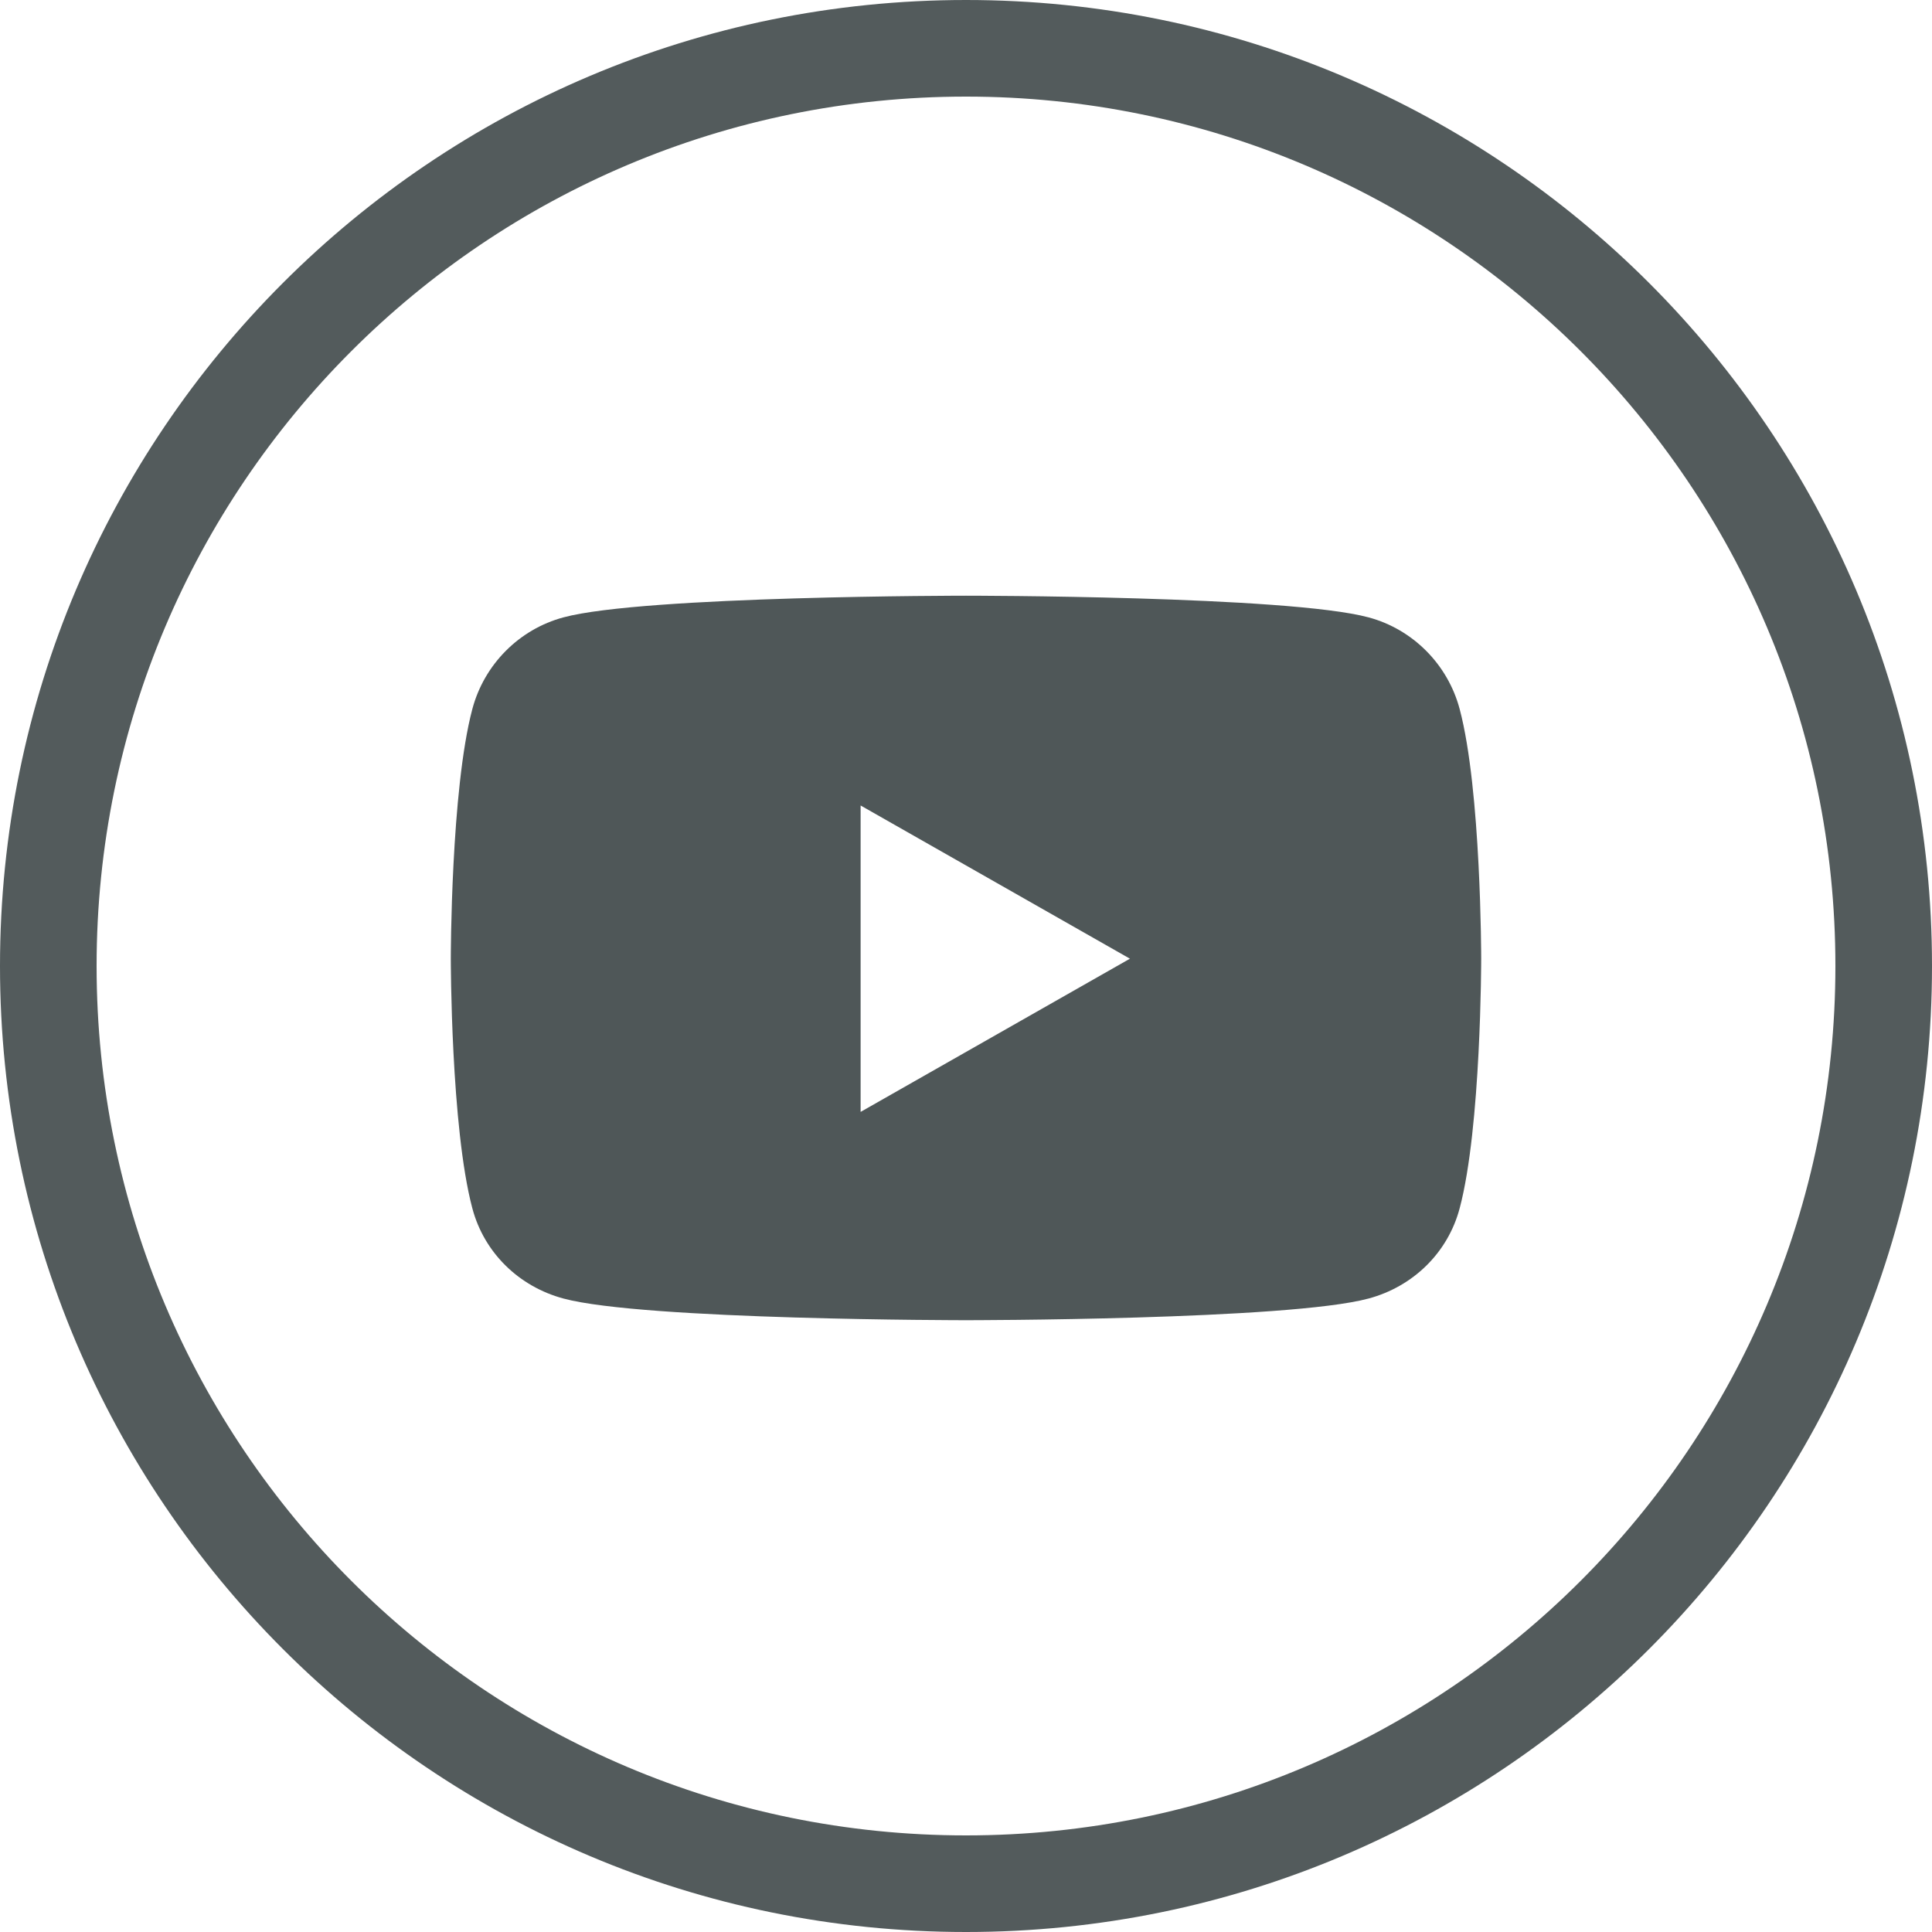 <?xml version="1.0" encoding="UTF-8"?>
<svg width="60px" height="60px" viewBox="0 0 60 60" version="1.1" xmlns="http://www.w3.org/2000/svg" xmlns:xlink="http://www.w3.org/1999/xlink">
    <title>icon-header-youtube-sc</title>
    <g id="icon-header-youtube-sc" stroke="none" stroke-width="1" fill="none" fill-rule="evenodd">
        <path d="M30,0 C46.569,0 60,13.431 60,30 C60,46.569 46.569,60 30,60 C13.431,60 0,46.569 0,30 C0,13.431 13.431,0 30,0 Z M30,3 C15.088,3 3,15.088 3,30 C3,44.912 15.088,57 30,57 C44.912,57 57,44.912 57,30 C57,15.088 44.912,3 30,3 Z" id="Oval" fill="#535B5C" fill-rule="nonzero"></path>
        <g id="" transform="translate(14, 18.5)" fill="#4F5758" fill-rule="nonzero">
            <path d="M31.331,3.52 C30.963,2.135 29.879,1.043 28.502,0.673 C26.007,0 16,0 16,0 C16,0 5.993,0 3.498,0.673 C2.121,1.043 1.037,2.135 0.669,3.52 C0,6.032 0,11.273 0,11.273 C0,11.273 0,16.513 0.669,19.025 C1.037,20.411 2.121,21.457 3.498,21.827 C5.993,22.5 16,22.5 16,22.5 C16,22.5 26.007,22.5 28.502,21.827 C29.879,21.457 30.963,20.411 31.331,19.025 C32,16.513 32,11.273 32,11.273 C32,11.273 32,6.032 31.331,3.52 Z M12.727,16.031 L12.727,6.515 L21.091,11.273 L12.727,16.031 Z" id="Shape"></path>
        </g>
    </g>
</svg>